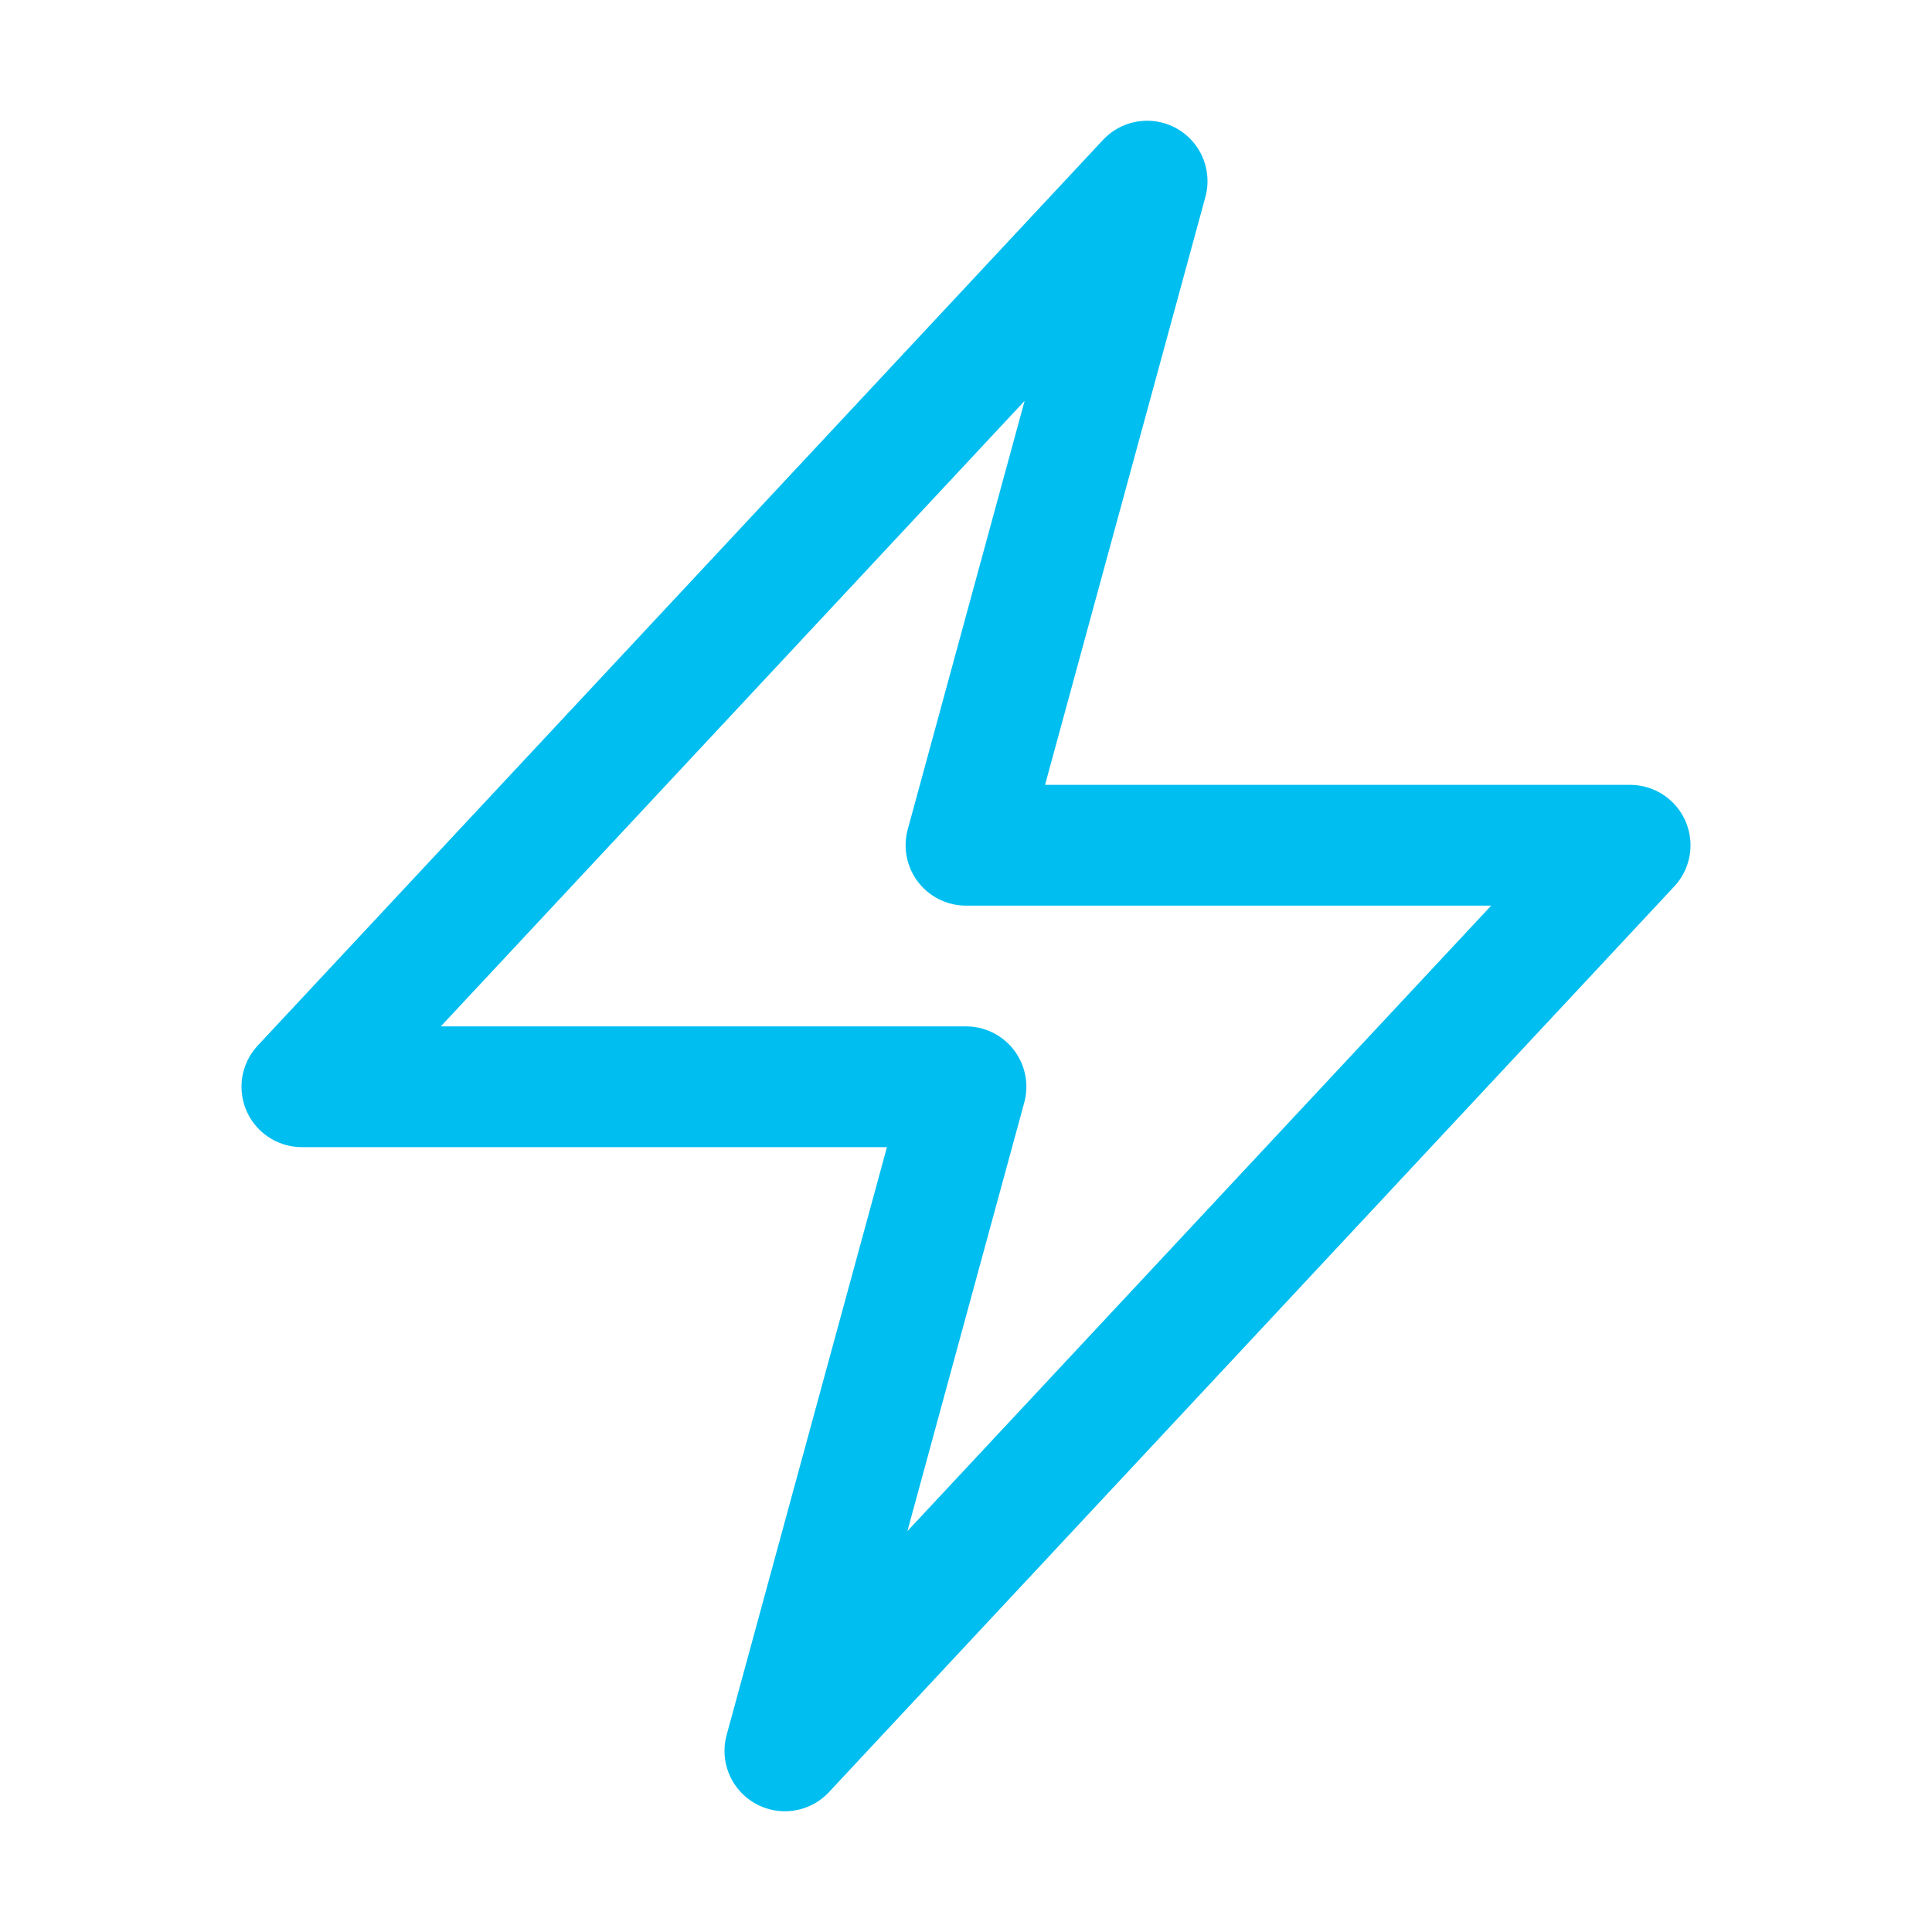 <svg xmlns="http://www.w3.org/2000/svg" viewBox="0 0 40 40" fill="none">
  <path stroke="#00bef0" stroke-linecap="round" stroke-linejoin="round" stroke-width="2.5" d="M6.25 22.5l17.5-18.75L20 17.5h13.75l-17.5 18.75L20 22.5H6.25z"/>
</svg>